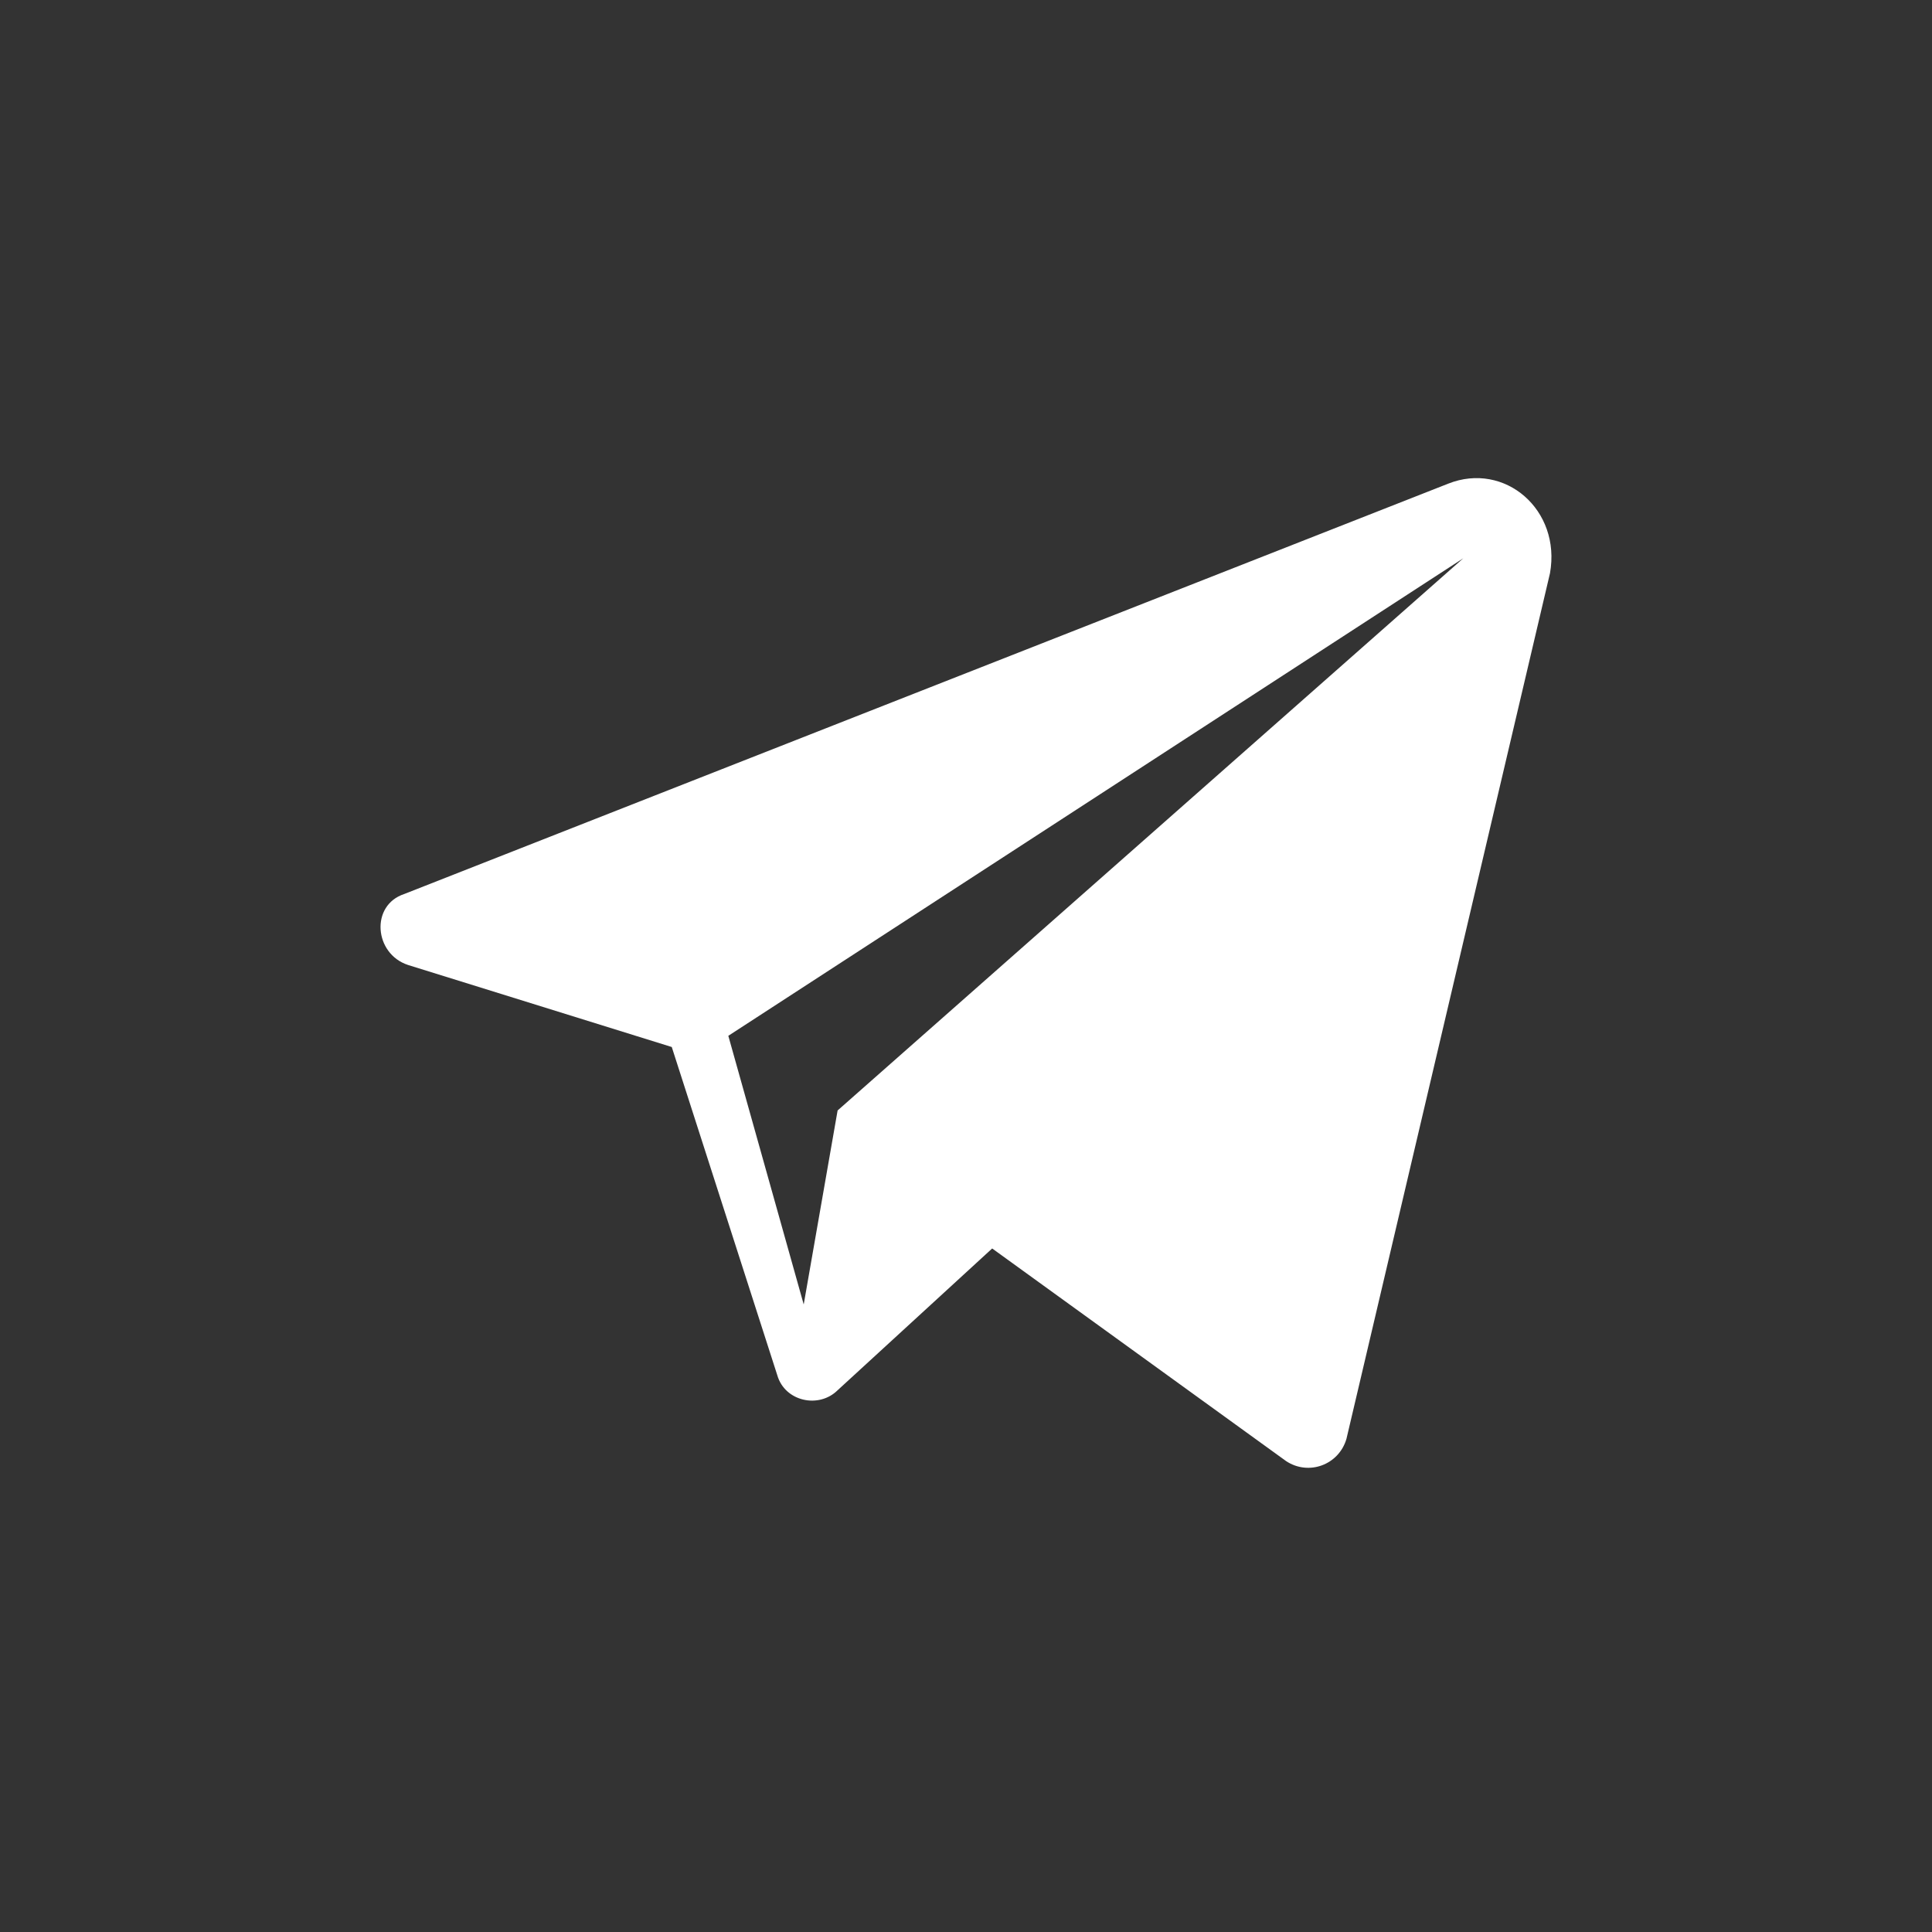 <?xml version="1.0" encoding="UTF-8"?> <svg xmlns="http://www.w3.org/2000/svg" width="44" height="44" viewBox="0 0 44 44" fill="none"><rect x="0" y="0" width="44" height="44" fill="#333333" stroke="none"/> <path d="M32.982 11.015L9.205 20.361C8.432 20.616 8.518 21.721 9.291 21.976L15.299 23.845L17.703 31.322C17.875 31.917 18.647 32.087 19.076 31.662L22.596 28.433L29.291 33.276C29.806 33.616 30.493 33.361 30.665 32.767L35.3 13.054C35.557 11.61 34.27 10.505 32.982 11.015V11.015ZM19.076 25.29L18.304 29.708L16.587 23.59L33.326 12.714L19.076 25.29Z" fill="white"></path> </svg> 
